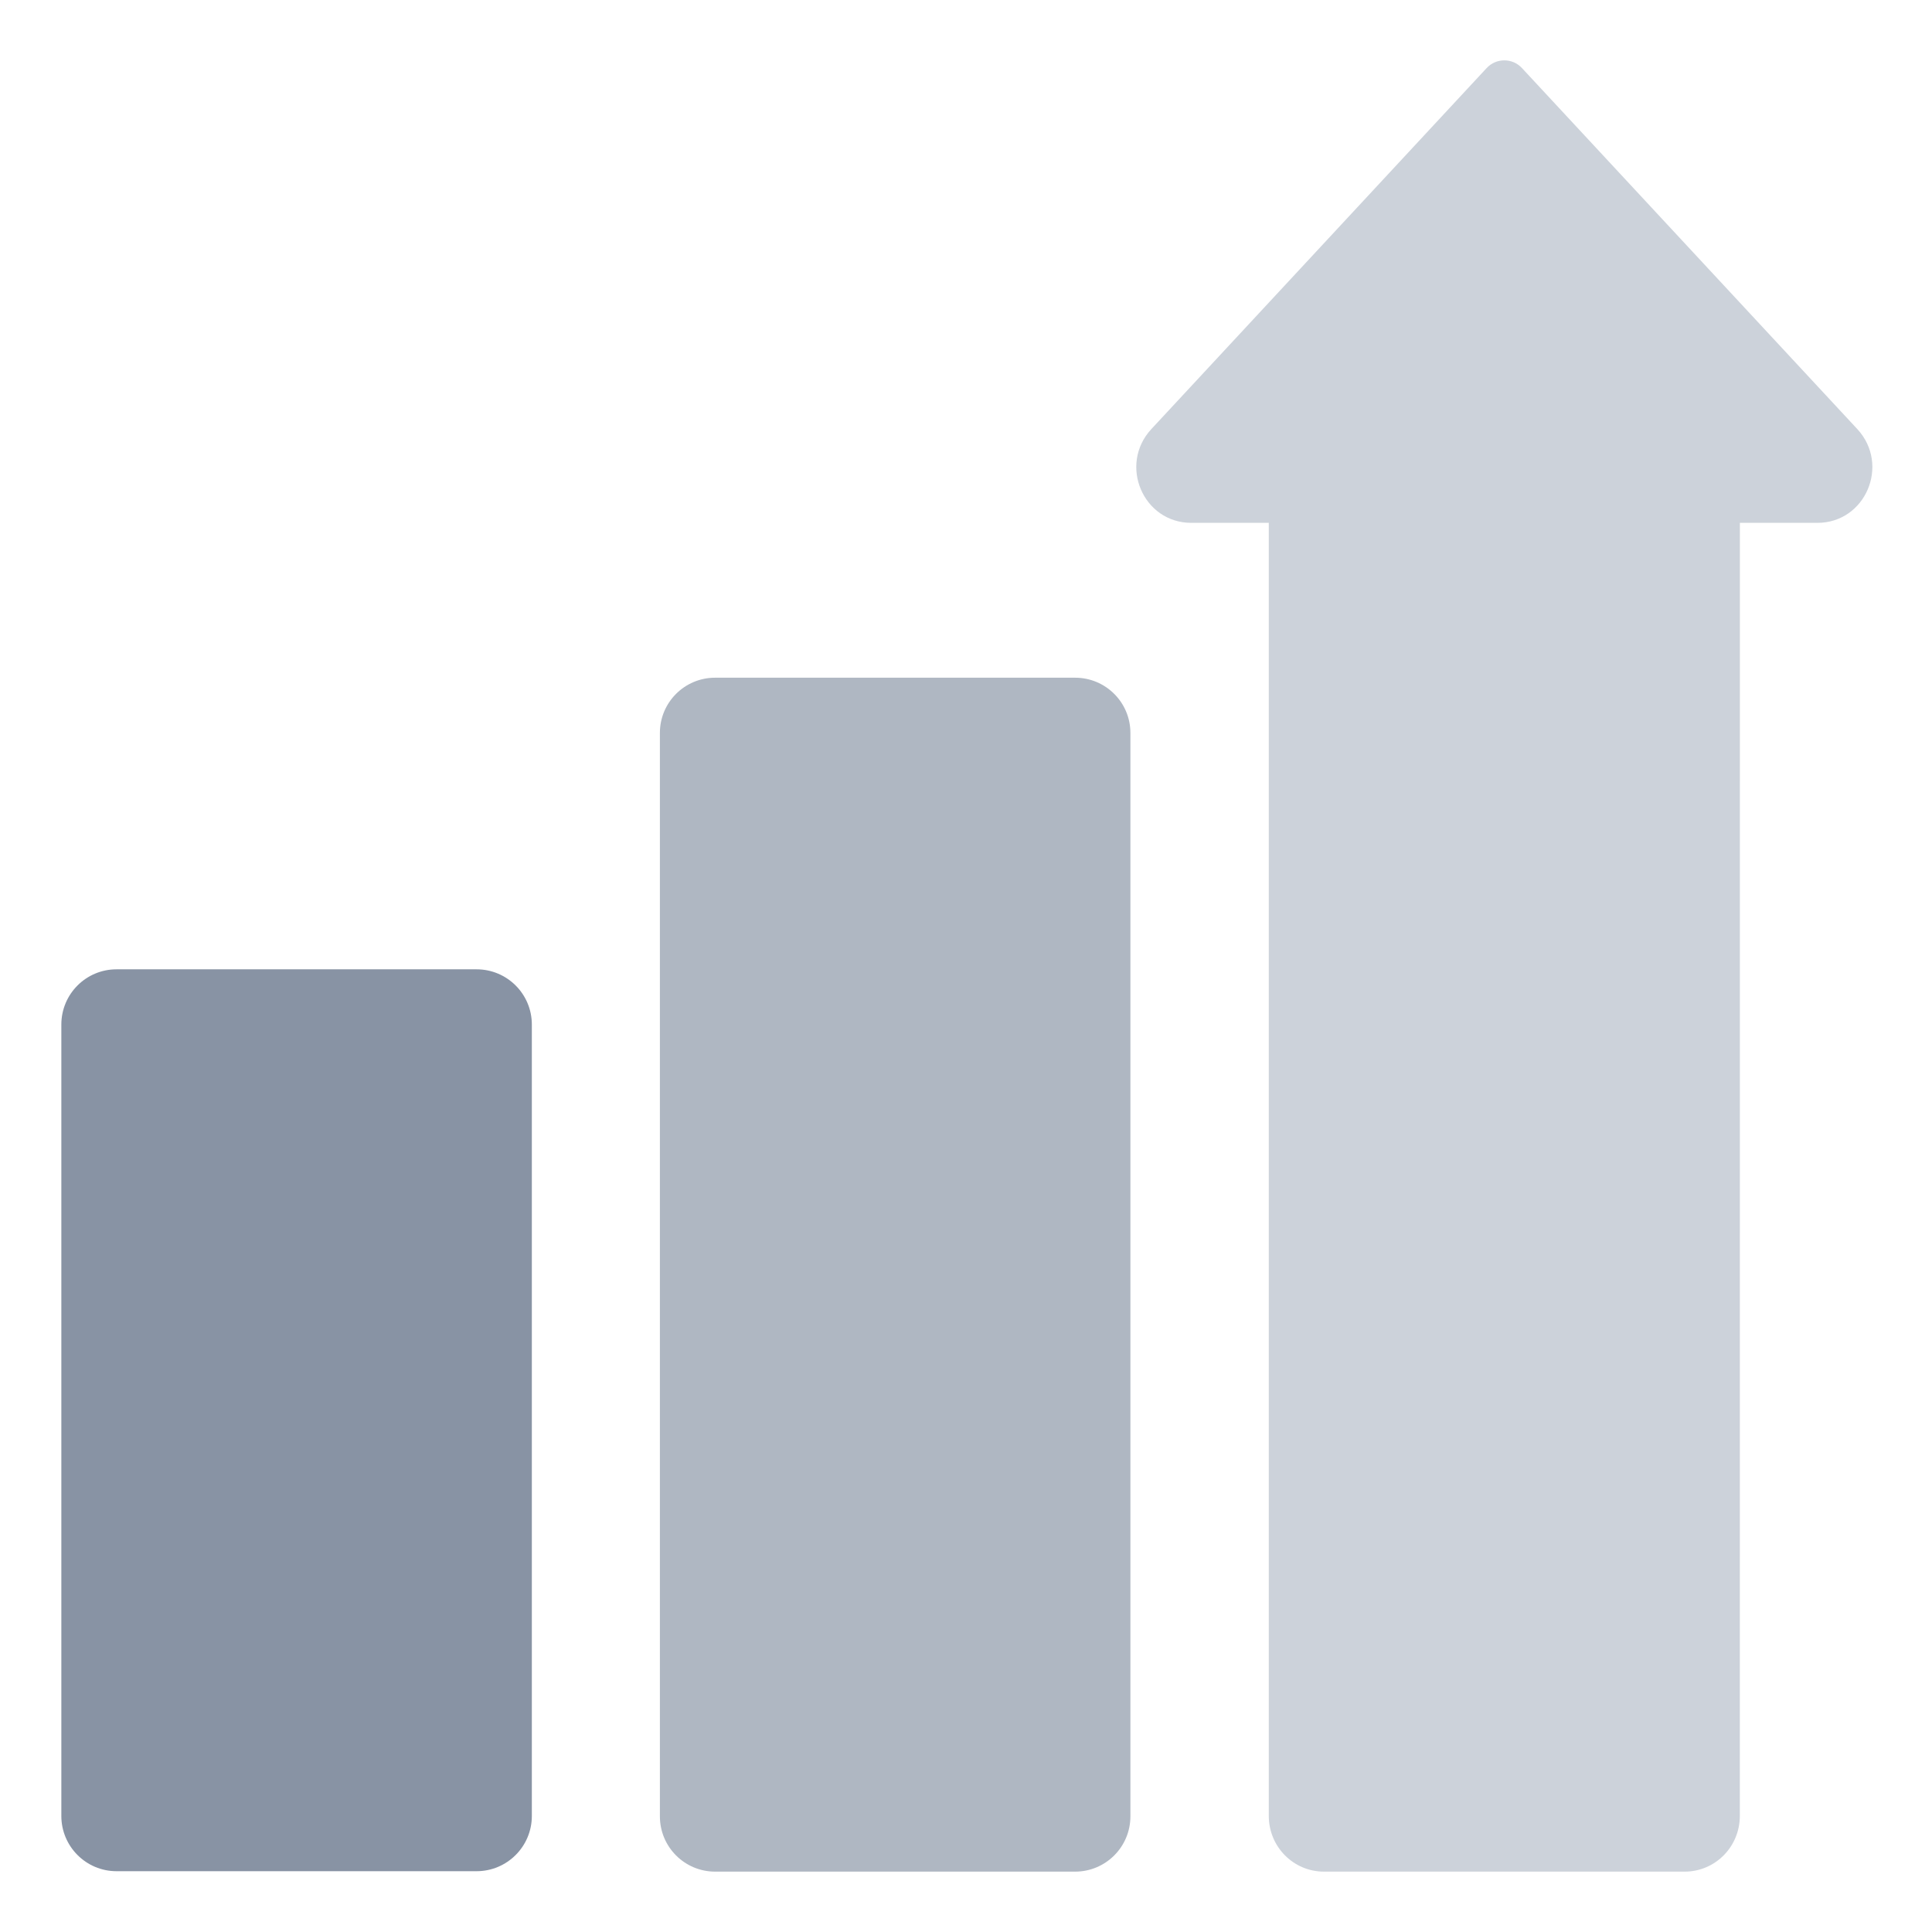 <svg width="32" height="32" viewBox="0 0 32 32" fill="none" xmlns="http://www.w3.org/2000/svg">
<path d="M7.894 16.055H1.93C1.425 16.055 1.016 16.464 1.016 16.97V30.078C1.016 30.583 1.425 30.993 1.93 30.993H7.894C8.399 30.993 8.809 30.583 8.809 30.078V16.97C8.809 16.464 8.399 16.055 7.894 16.055Z" fill="#8893A4"/>
<path d="M17.808 11.225H11.844C11.339 11.225 10.93 11.634 10.93 12.139V30.085C10.93 30.59 11.339 31 11.844 31H17.808C18.313 31 18.723 30.59 18.723 30.085V12.139C18.723 11.634 18.313 11.225 17.808 11.225Z" fill="#AFB7C2"/>
<path d="M30.764 7.108L25.209 1.128C25.051 0.957 24.781 0.957 24.623 1.128L19.069 7.108C18.524 7.698 18.933 8.66 19.731 8.66H21.015L21.015 30.077C21.015 30.588 21.423 31 21.929 31H27.903C28.409 31 28.817 30.588 28.817 30.077L28.818 8.66H30.102C30.9 8.66 31.308 7.698 30.764 7.108Z" fill="#CCD2DA"/>
</svg>
